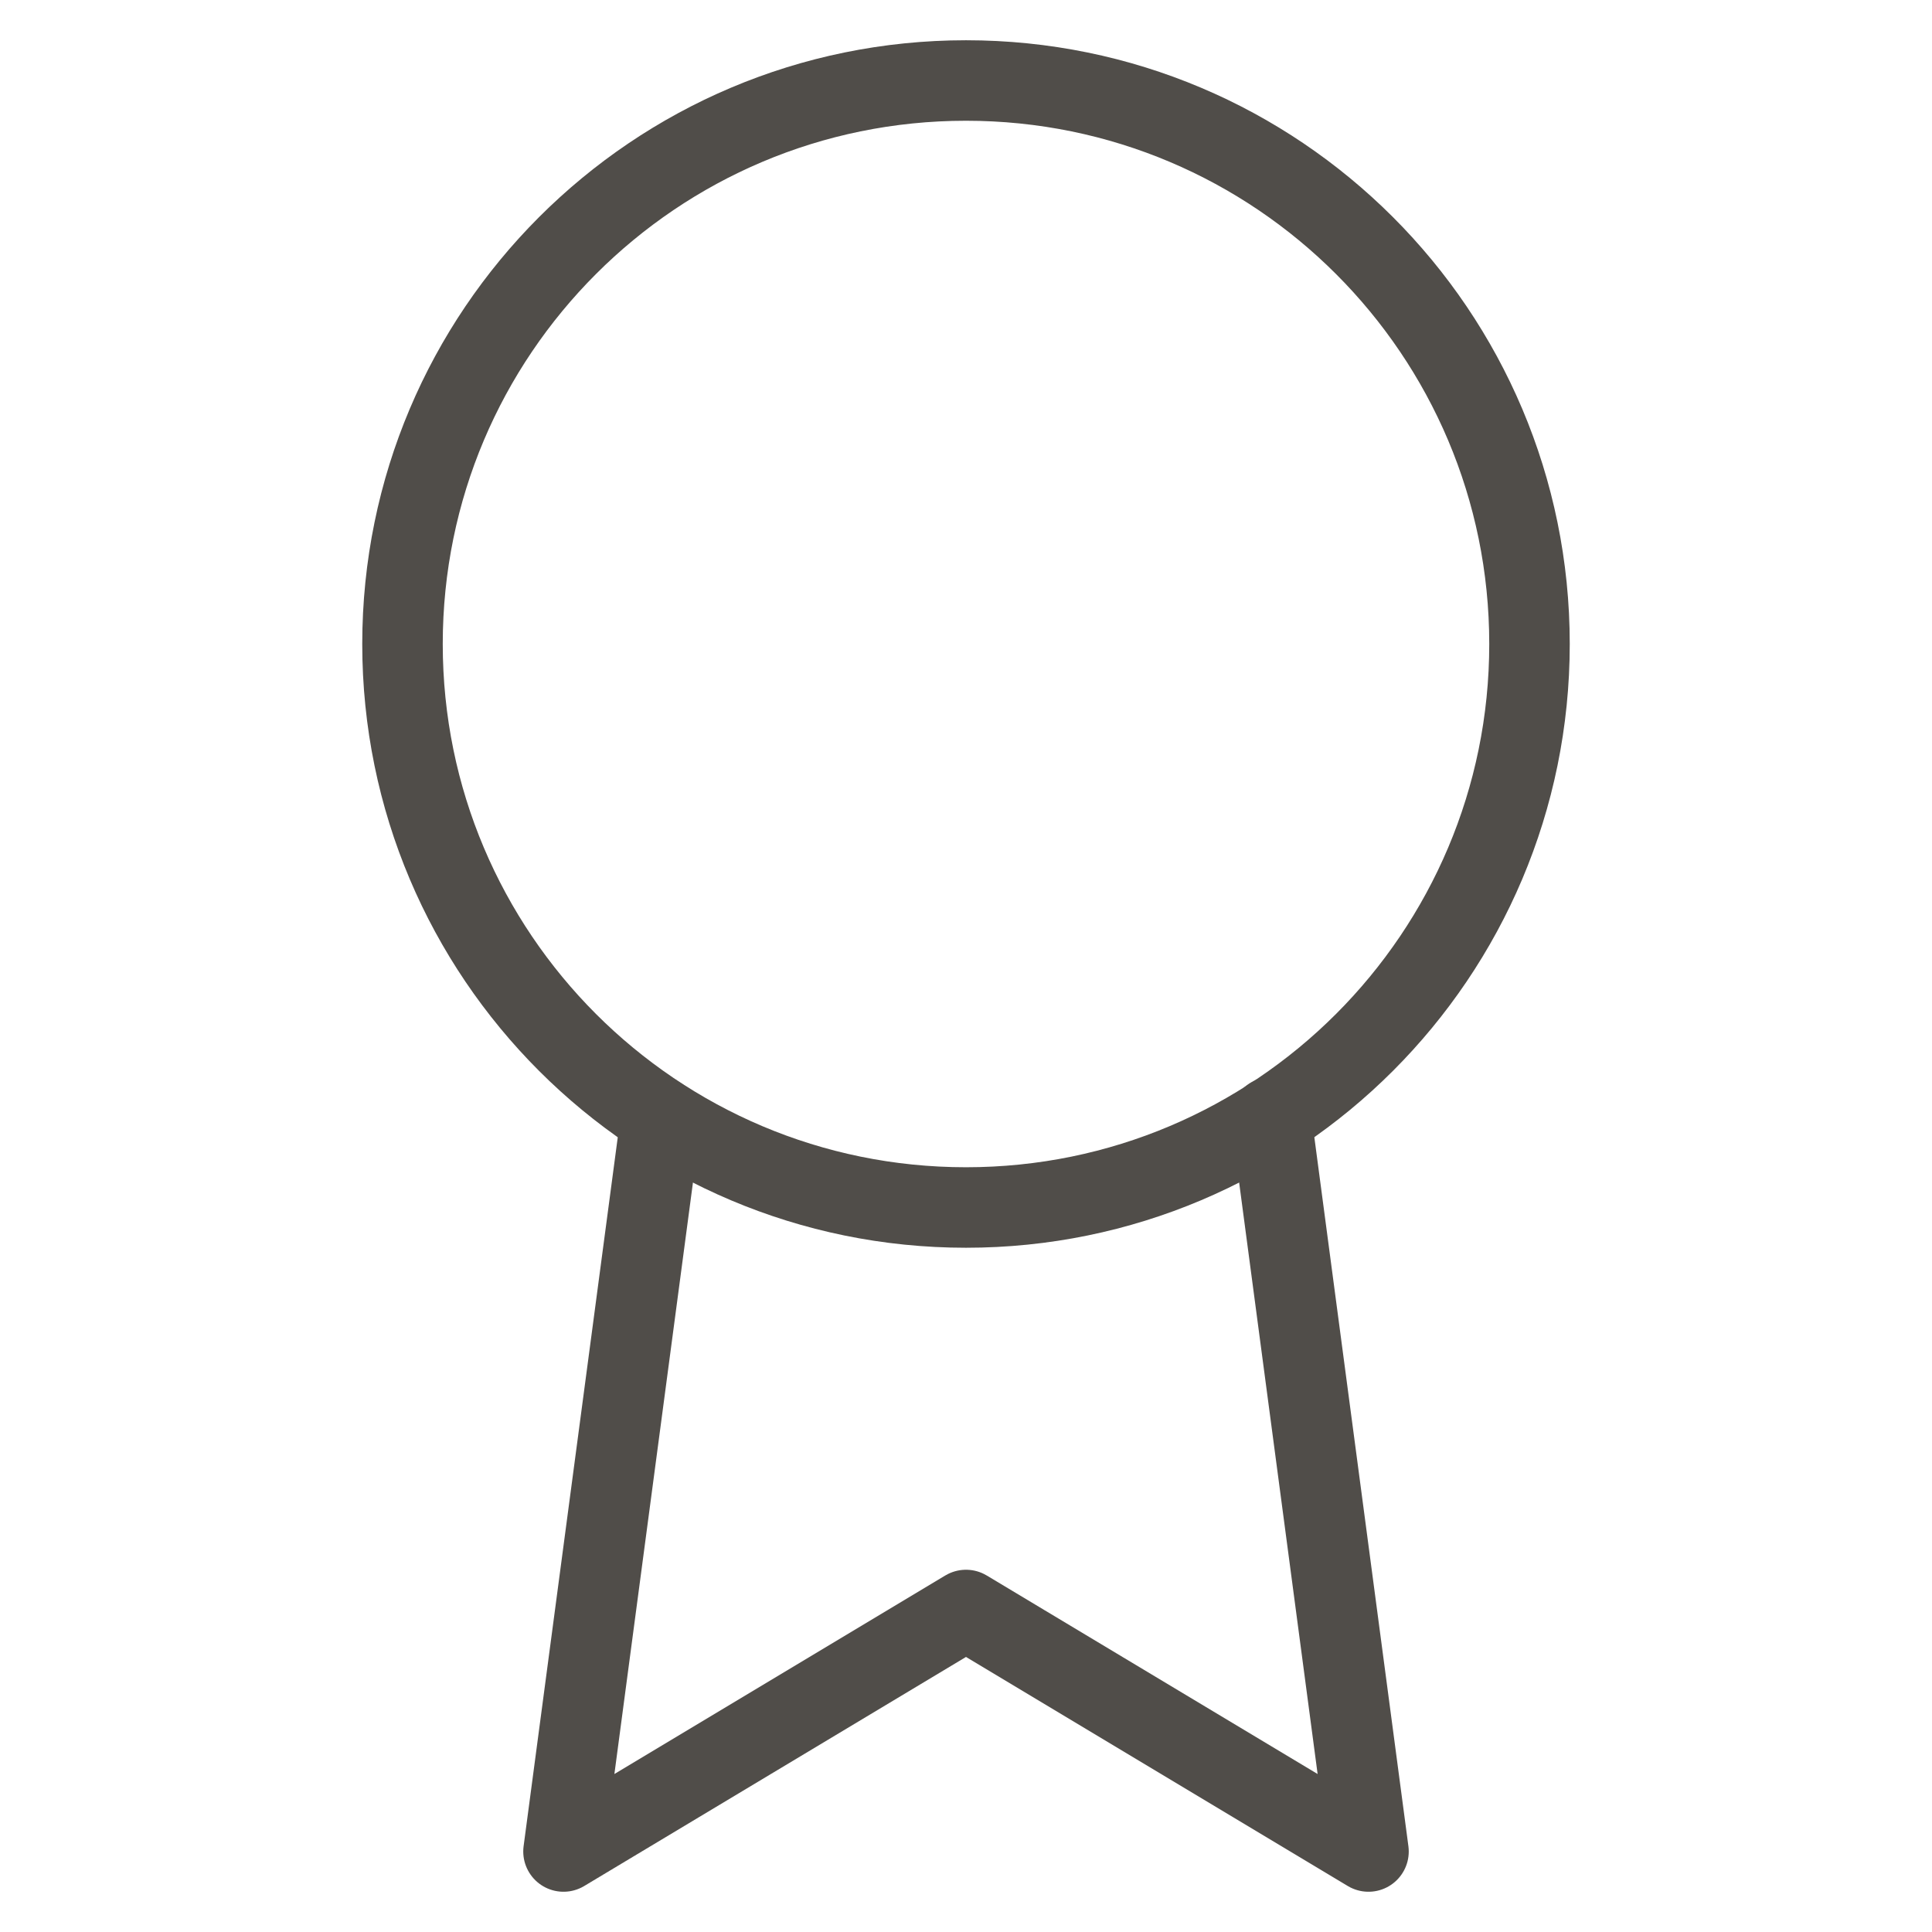<?xml version="1.0" encoding="UTF-8"?> <svg xmlns="http://www.w3.org/2000/svg" width="24" height="24" viewBox="0 0 24 24" fill="none"><path d="M12 15C15.866 15 19 11.866 19 8C19 4.134 15.866 1 12 1C8.134 1 5 4.134 5 8C5 11.866 8.134 15 12 15Z" stroke="#504D49" stroke-linecap="round" stroke-linejoin="round"></path><path d="M8.21 13.89L7 23L12 20L17 23L15.79 13.88" stroke="#504D49" stroke-linecap="round" stroke-linejoin="round"></path></svg> 